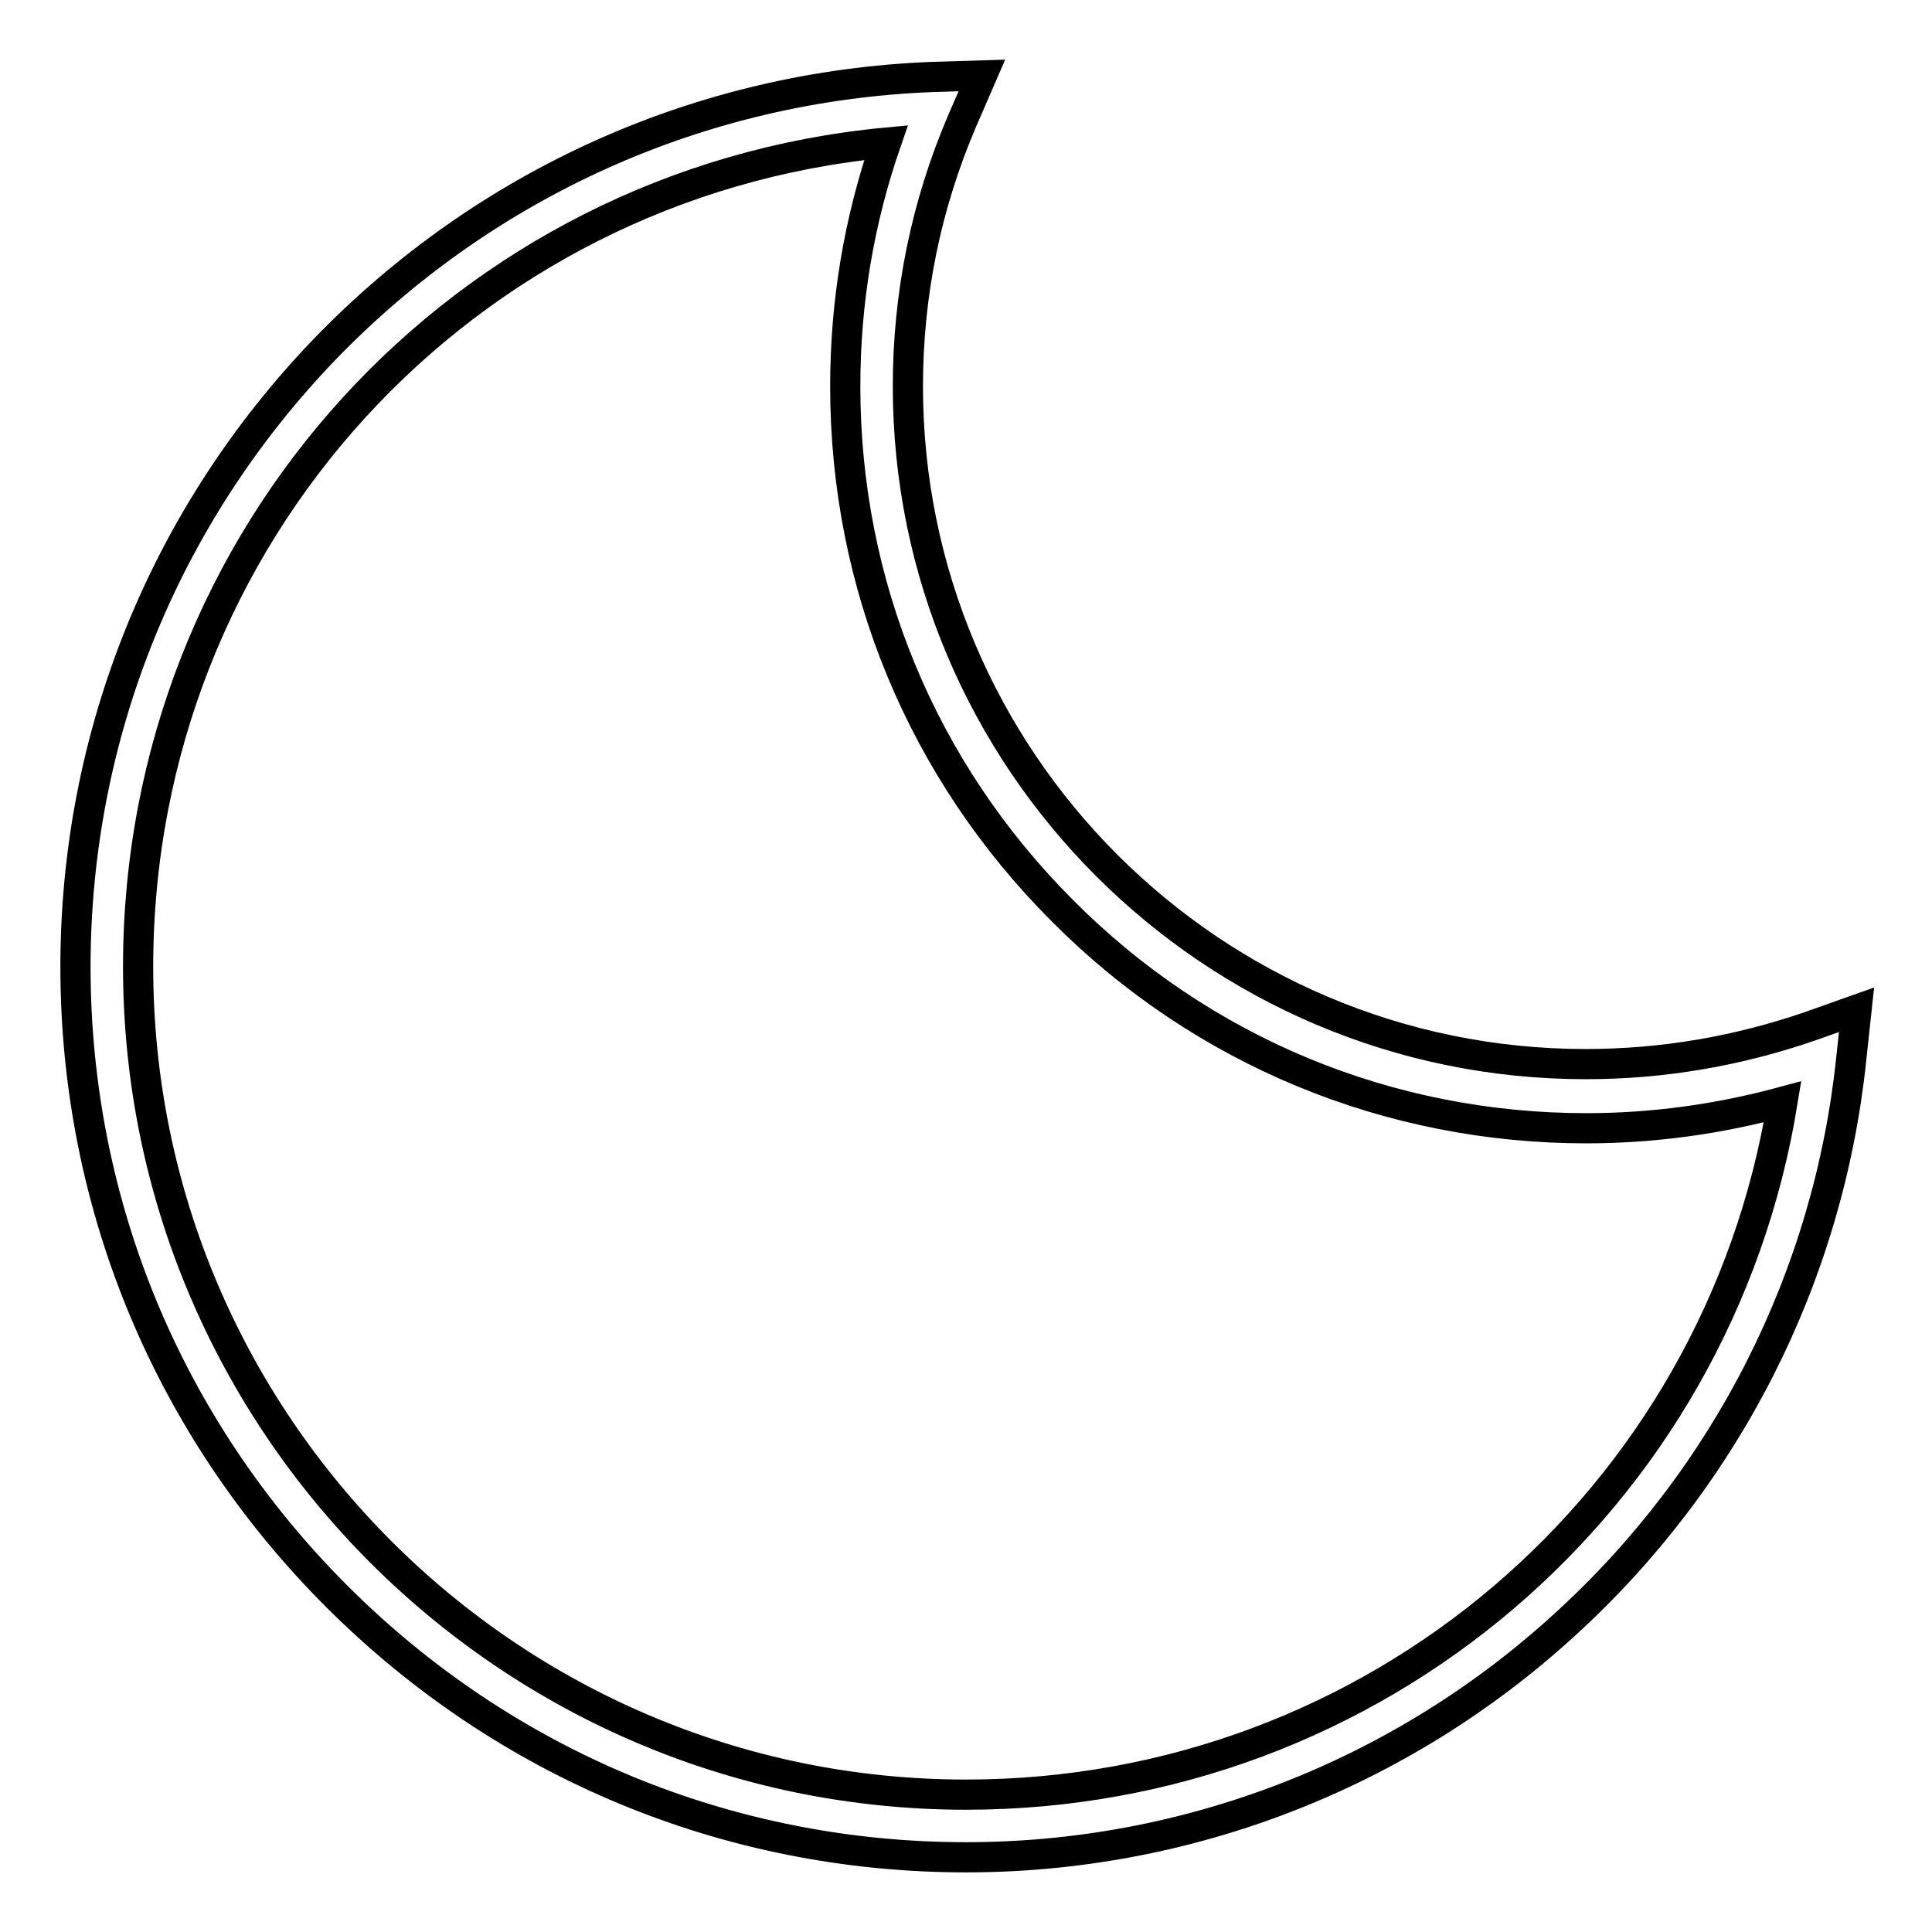 <?xml version="1.0" encoding="utf-8"?>
<!-- Svg Vector Icons : http://www.onlinewebfonts.com/icon -->
<!DOCTYPE svg PUBLIC "-//W3C//DTD SVG 1.1//EN" "http://www.w3.org/Graphics/SVG/1.1/DTD/svg11.dtd">
<svg version="1.1" xmlns="http://www.w3.org/2000/svg" xmlns:xlink="http://www.w3.org/1999/xlink" x="0px" y="0px" viewBox="0 0 256 256" enable-background="new 0 0 256 256" xml:space="preserve">
<g> <path stroke-width="4" fill-opacity="0" stroke="#000000"  d="M128,246.1c-31.5,0-61.1-12.3-83.4-34.6C22.3,189.2,10,159.6,10,128.1c0-30.7,11.8-59.8,33.1-81.9 c21.3-22,49.8-34.8,80.4-36l6.6-0.2l-2.6,6c-4.8,11.2-7.2,23-7.2,35.2c0,49.5,40.3,89.8,89.8,89.8c10.2,0,20.1-1.7,29.7-5l6.2-2.2 l-0.7,6.5c-3,28.8-16.5,55.5-38.1,75.1C185.5,235.2,157.3,246.1,128,246.1z M117.4,18.9C61.4,24.2,18.3,71,18.3,128.1 c0,60.5,49.2,109.7,109.7,109.7c54.2,0,99.6-39,108.2-91.8c-8.5,2.3-17.2,3.5-26,3.5c-26.2,0-50.9-10.2-69.4-28.8 C122.2,102.1,112,77.5,112,51.2C112,40.1,113.8,29.3,117.4,18.9L117.4,18.9z"/></g>
</svg>